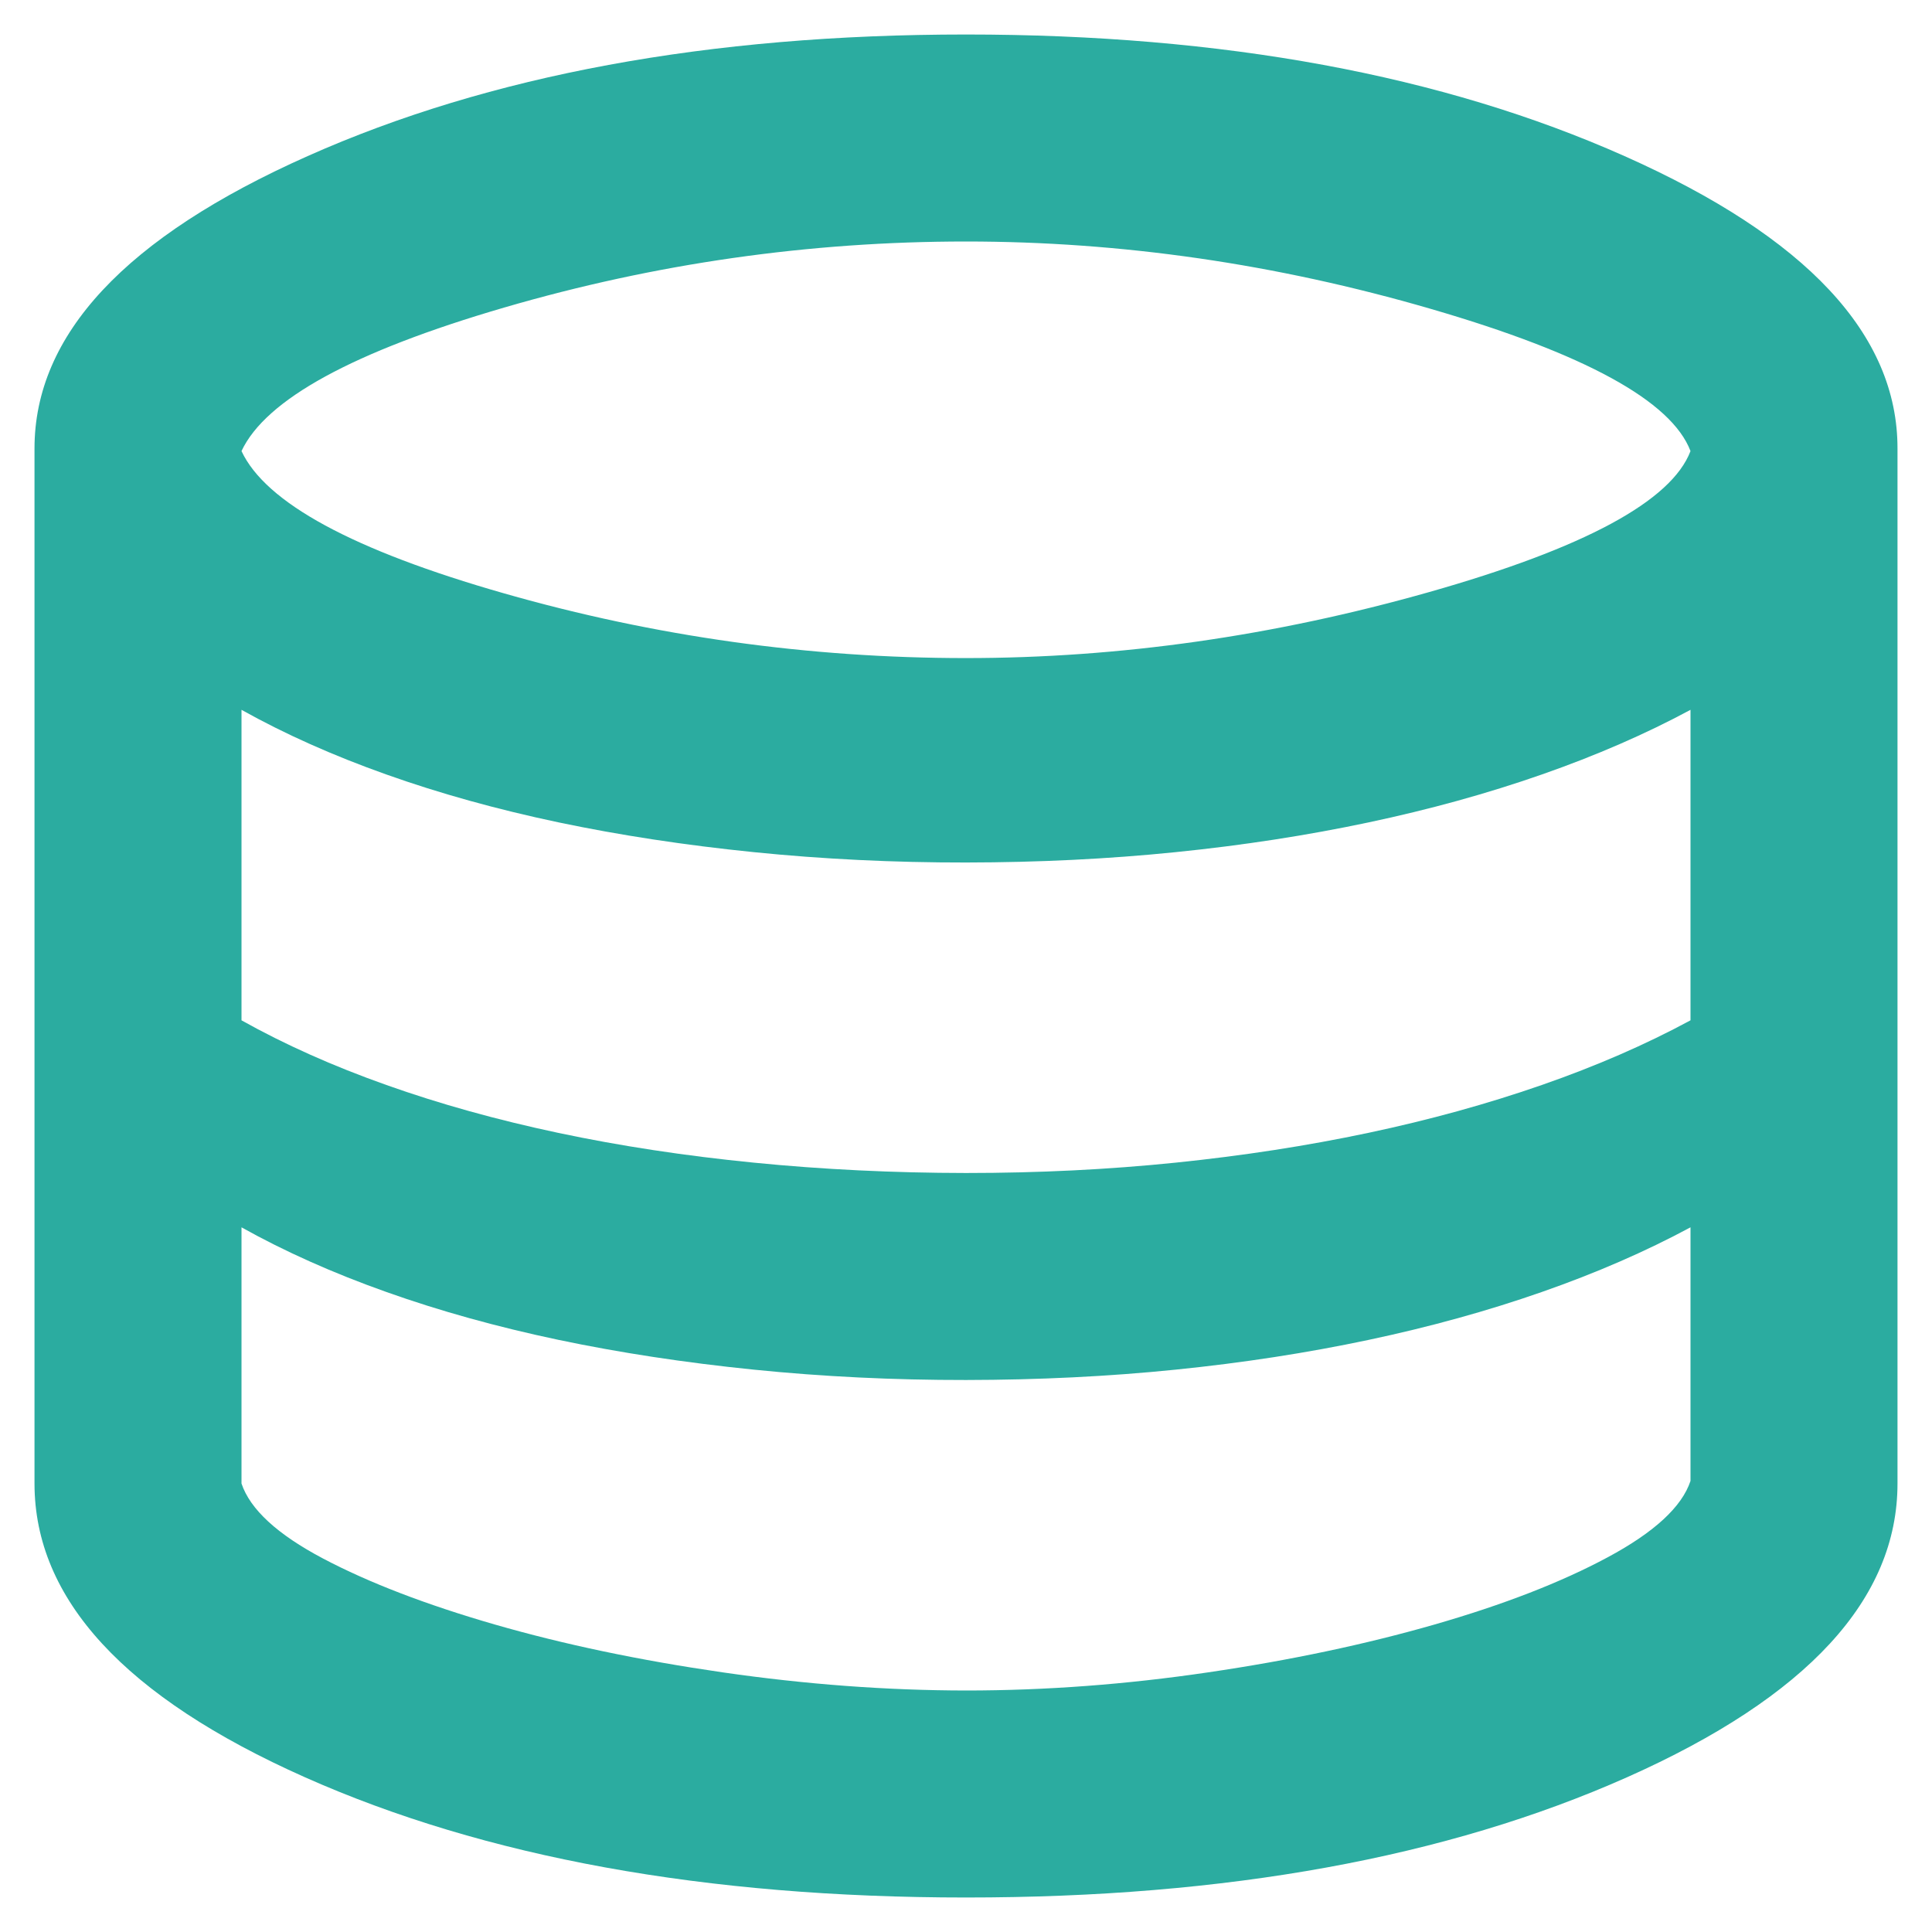 <svg width="42" height="42" viewBox="0 0 42 42" fill="none" xmlns="http://www.w3.org/2000/svg">
<path d="M21 41.25C15.338 41.25 10.547 40.379 6.629 38.636C2.711 36.892 0.751 34.764 0.75 32.25V9.75C0.75 7.275 2.728 5.156 6.686 3.394C10.643 1.631 15.414 0.75 21 0.75C26.586 0.75 31.358 1.631 35.317 3.394C39.275 5.156 41.253 7.275 41.25 9.75V32.25C41.25 34.763 39.29 36.891 35.371 38.636C31.451 40.38 26.661 41.252 21 41.25ZM21 14.306C24.337 14.306 27.694 13.828 31.069 12.871C34.444 11.914 36.337 10.892 36.75 9.806C36.337 8.719 34.453 7.688 31.098 6.713C27.742 5.737 24.377 5.25 21 5.25C17.587 5.25 14.241 5.729 10.96 6.686C7.68 7.643 5.777 8.683 5.25 9.806C5.775 10.931 7.678 11.963 10.96 12.9C14.242 13.838 17.589 14.306 21 14.306ZM21 25.5C22.575 25.5 24.094 25.425 25.556 25.275C27.019 25.125 28.416 24.909 29.748 24.627C31.08 24.345 32.336 23.998 33.517 23.587C34.697 23.177 35.775 22.708 36.75 22.181V15.431C35.775 15.956 34.697 16.425 33.517 16.837C32.336 17.25 31.08 17.597 29.748 17.879C28.416 18.161 27.019 18.377 25.556 18.525C24.094 18.674 22.575 18.748 21 18.75C19.425 18.752 17.887 18.677 16.387 18.525C14.887 18.373 13.472 18.157 12.139 17.877C10.807 17.596 9.561 17.25 8.4 16.837C7.239 16.425 6.189 15.956 5.25 15.431V22.181C6.188 22.706 7.237 23.175 8.4 23.587C9.562 24 10.81 24.347 12.142 24.629C13.474 24.911 14.889 25.127 16.387 25.275C17.886 25.424 19.424 25.498 21 25.5ZM21 36.75C22.725 36.75 24.479 36.619 26.261 36.356C28.043 36.094 29.683 35.747 31.181 35.317C32.68 34.886 33.936 34.399 34.95 33.854C35.964 33.31 36.564 32.756 36.75 32.194V26.681C35.775 27.206 34.697 27.675 33.517 28.087C32.336 28.5 31.08 28.847 29.748 29.129C28.416 29.411 27.019 29.627 25.556 29.775C24.094 29.924 22.575 29.998 21 30C19.425 30.002 17.887 29.927 16.387 29.775C14.887 29.623 13.472 29.407 12.139 29.127C10.807 28.846 9.561 28.5 8.4 28.087C7.239 27.675 6.189 27.206 5.25 26.681V32.25C5.438 32.812 6.029 33.356 7.023 33.881C8.018 34.406 9.264 34.885 10.762 35.317C12.261 35.749 13.911 36.095 15.713 36.356C17.514 36.617 19.276 36.748 21 36.75Z" fill="#2BACA0"/>
</svg>
